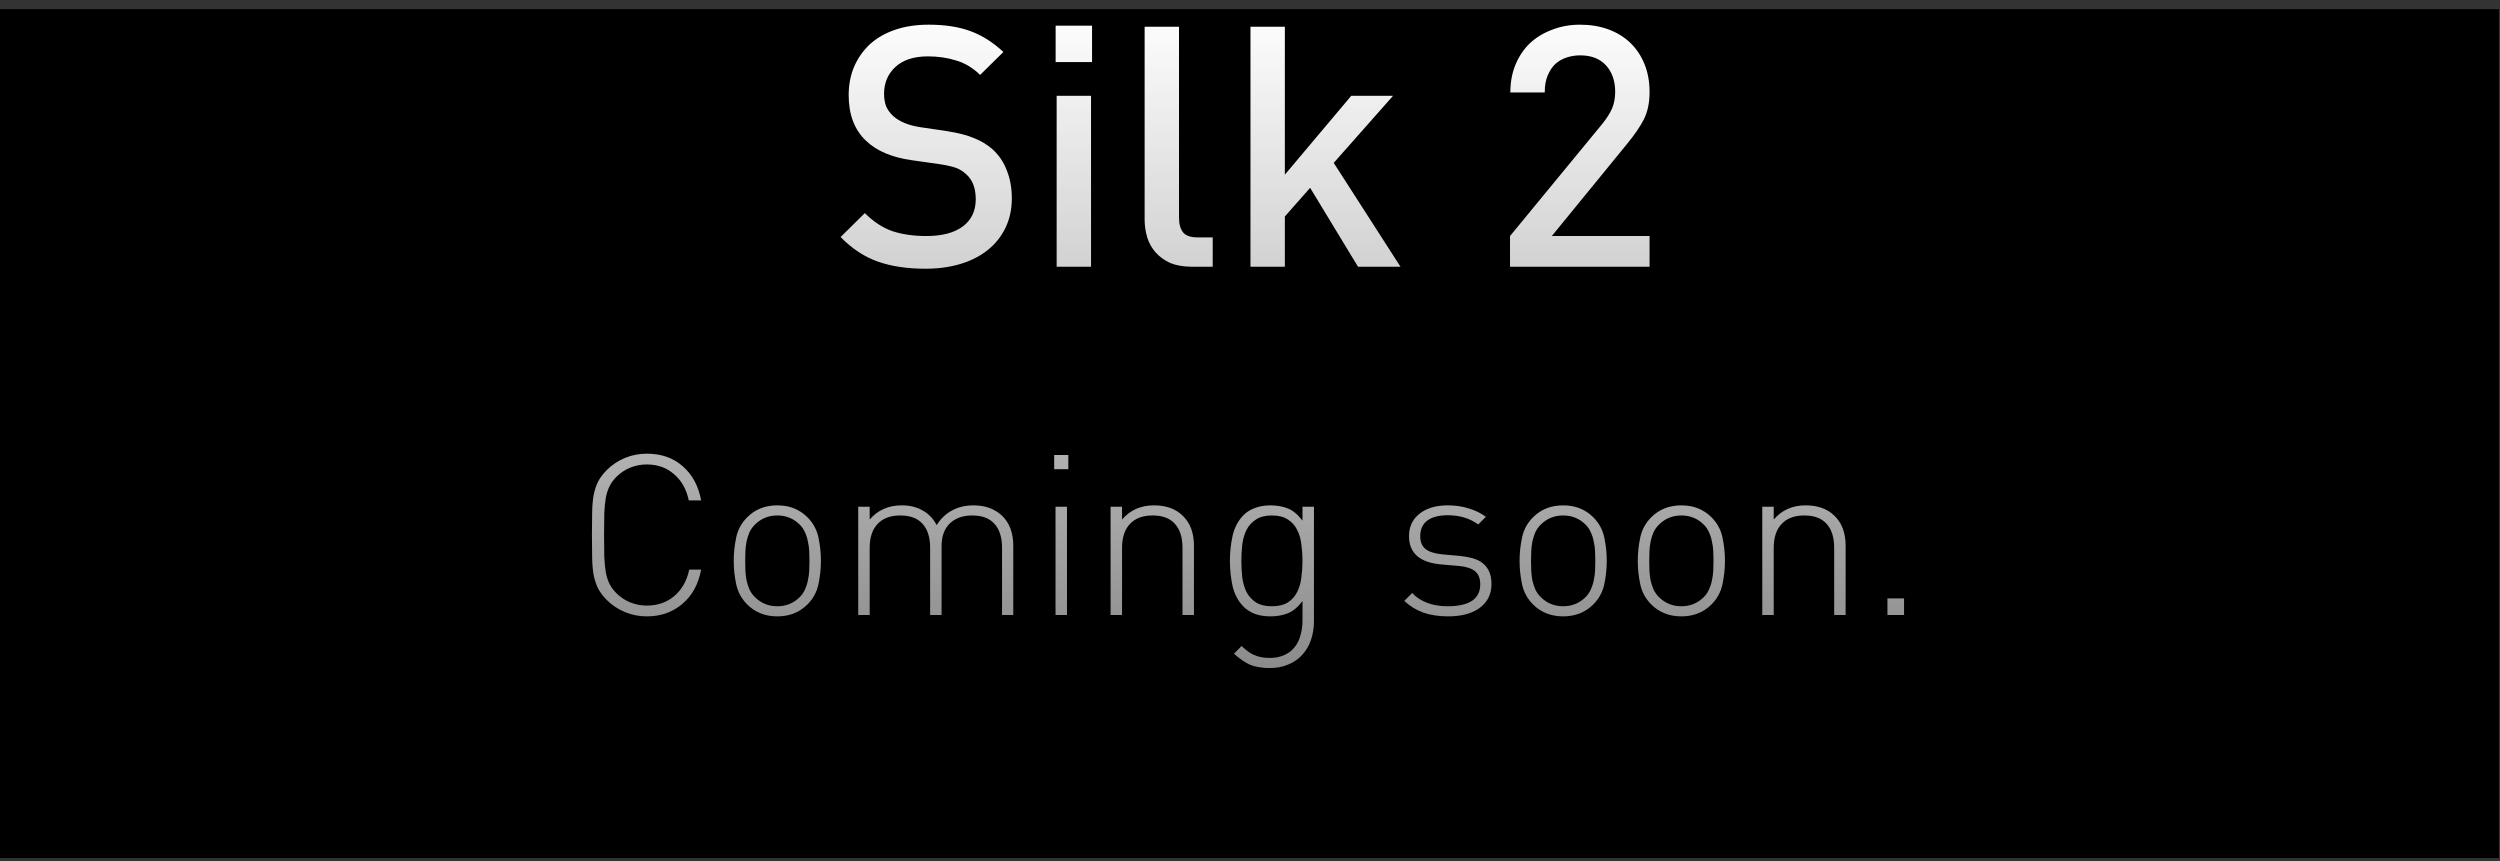 <svg width="267" height="92" version="2.0" xmlns="http://www.w3.org/2000/svg" xmlns:xlink="http://www.w3.org/1999/xlink" xmlns:figma="http://www.figma.com/figma/ns">
<rect width="100%" height="100%" fill="#333333" stroke="none"/>
<title>coming_soon</title>
<desc>Created using Figma (9000)</desc>
<g id="Canvas" transform="translate(-413 -6125)" figma:type="canvas">
<g id="coming_soon" style="mix-blend-mode:normal;" figma:type="group">
<g id="Rectangle 5" style="mix-blend-mode:normal;" figma:type="rounded-rectangle">
<use xlink:href="#path0_fill" transform="translate(413 6125.98)" style="mix-blend-mode:normal;"/>
</g>
<g id="Silk 2 Coming soon." style="mix-blend-mode:normal;" figma:type="text">
<use xlink:href="#path1_fill" transform="translate(376.942 6125.98)" fill="url(#paint1_linear)" style="mix-blend-mode:normal;"/>
</g>
</g>
</g>
<defs>
<linearGradient id="paint1_linear" x1="0" y1="0" x2="1" y2="0" gradientUnits="userSpaceOnUse" gradientTransform="matrix(2.07578e-14 90.663 -339 5.55148e-15 339 -5.55148e-15)">
<stop offset="0" stop-color="#FFFFFF"/>
<stop offset="1" stop-color="#6A6A6A"/>
</linearGradient>
<path id="path0_fill" d="
M 0 0
L 266.883 0
L 266.883 90.663
L 0 90.663
L 0 0
Z"/>
<path id="path1_fill" d="
M 144.12 20.196
C 144.12 21.372 143.892 22.428 143.436 23.364
C 142.98 24.3 142.344 25.092 141.528 25.74
C 140.712 26.388 139.74 26.88 138.612 27.216
C 137.484 27.552 136.248 27.72 134.904 27.72
C 132.96 27.72 131.268 27.468 129.828 26.964
C 128.388 26.46 127.056 25.584 125.832 24.336
L 128.424 21.78
C 129.36 22.716 130.356 23.364 131.412 23.724
C 132.468 24.06 133.656 24.228 134.976 24.228
C 136.656 24.228 137.952 23.892 138.864 23.22
C 139.8 22.524 140.268 21.552 140.268 20.304
C 140.268 19.128 139.932 18.24 139.26 17.64
C 138.924 17.328 138.564 17.1 138.18 16.956
C 137.796 16.812 137.22 16.68 136.452 16.56
L 133.428 16.128
C 131.34 15.84 129.72 15.156 128.568 14.076
C 127.32 12.9 126.696 11.268 126.696 9.18
C 126.696 8.076 126.888 7.068 127.272 6.156
C 127.68 5.22 128.244 4.416 128.964 3.744
C 129.708 3.072 130.608 2.556 131.664 2.196
C 132.72 1.836 133.92 1.656 135.264 1.656
C 136.968 1.656 138.444 1.884 139.692 2.34
C 140.94 2.796 142.116 3.54 143.22 4.572
L 140.736 7.02
C 139.944 6.252 139.08 5.736 138.144 5.472
C 137.232 5.184 136.236 5.04 135.156 5.04
C 133.644 5.04 132.48 5.424 131.664 6.192
C 130.872 6.936 130.476 7.884 130.476 9.036
C 130.476 9.516 130.548 9.96 130.692 10.368
C 130.86 10.752 131.112 11.1 131.448 11.412
C 132.12 12.012 133.08 12.408 134.328 12.6
L 137.244 13.032
C 138.444 13.224 139.404 13.476 140.124 13.788
C 140.844 14.076 141.48 14.46 142.032 14.94
C 142.728 15.564 143.244 16.32 143.58 17.208
C 143.94 18.096 144.12 19.092 144.12 20.196
Z
M 148.908 27.504
L 148.908 9.252
L 152.58 9.252
L 152.58 27.504
L 148.908 27.504
Z
M 148.8 5.652
L 148.8 1.764
L 152.688 1.764
L 152.688 5.652
L 148.8 5.652
Z
M 163.308 27.504
C 162.444 27.504 161.688 27.372 161.04 27.108
C 160.416 26.82 159.9 26.448 159.492 25.992
C 159.084 25.536 158.784 25.008 158.592 24.408
C 158.4 23.784 158.304 23.136 158.304 22.464
L 158.304 1.872
L 161.976 1.872
L 161.976 22.248
C 161.976 22.944 162.12 23.472 162.408 23.832
C 162.696 24.192 163.212 24.372 163.956 24.372
L 165.576 24.372
L 165.576 27.504
L 163.308 27.504
Z
M 181.092 27.504
L 175.98 19.08
L 173.28 22.14
L 173.28 27.504
L 169.608 27.504
L 169.608 1.872
L 173.28 1.872
L 173.28 17.676
L 180.372 9.252
L 184.836 9.252
L 178.5 16.416
L 185.628 27.504
L 181.092 27.504
Z
M 197.328 27.504
L 197.328 24.228
L 207.192 12.24
C 207.672 11.64 208.02 11.088 208.236 10.584
C 208.452 10.056 208.56 9.468 208.56 8.82
C 208.56 7.668 208.236 6.732 207.588 6.012
C 206.94 5.292 206.016 4.932 204.816 4.932
C 204.336 4.932 203.868 5.004 203.412 5.148
C 202.956 5.292 202.548 5.52 202.188 5.832
C 201.852 6.144 201.576 6.552 201.36 7.056
C 201.144 7.56 201.036 8.172 201.036 8.892
L 197.364 8.892
C 197.364 7.812 197.544 6.828 197.904 5.94
C 198.288 5.028 198.804 4.26 199.452 3.636
C 200.124 3.012 200.916 2.532 201.828 2.196
C 202.74 1.836 203.736 1.656 204.816 1.656
C 205.92 1.656 206.928 1.824 207.84 2.16
C 208.752 2.496 209.532 2.976 210.18 3.6
C 210.828 4.224 211.332 4.98 211.692 5.868
C 212.052 6.756 212.232 7.752 212.232 8.856
C 212.232 9.984 212.028 10.956 211.62 11.772
C 211.212 12.564 210.612 13.44 209.82 14.4
L 201.792 24.228
L 212.232 24.228
L 212.232 27.504
L 197.328 27.504
Z
M 110.94 59.856
C 110.796 60.624 110.556 61.32 110.22 61.944
C 109.884 62.552 109.46 63.072 108.948 63.504
C 108.452 63.936 107.876 64.272 107.22 64.512
C 106.58 64.736 105.884 64.848 105.132 64.848
C 104.316 64.848 103.54 64.696 102.804 64.392
C 102.068 64.088 101.42 63.656 100.86 63.096
C 100.476 62.712 100.172 62.312 99.948 61.896
C 99.74 61.48 99.58 61.008 99.468 60.48
C 99.372 59.952 99.316 59.344 99.3 58.656
C 99.284 57.952 99.276 57.12 99.276 56.16
C 99.276 55.2 99.284 54.376 99.3 53.688
C 99.316 52.984 99.372 52.368 99.468 51.84
C 99.58 51.312 99.74 50.84 99.948 50.424
C 100.172 50.008 100.476 49.608 100.86 49.224
C 101.42 48.664 102.068 48.232 102.804 47.928
C 103.54 47.624 104.316 47.472 105.132 47.472
C 106.684 47.472 107.964 47.92 108.972 48.816
C 109.996 49.696 110.652 50.912 110.94 52.464
L 109.62 52.464
C 109.364 51.264 108.836 50.328 108.036 49.656
C 107.252 48.968 106.284 48.624 105.132 48.624
C 104.524 48.624 103.94 48.736 103.38 48.96
C 102.82 49.184 102.324 49.512 101.892 49.944
C 101.588 50.248 101.348 50.576 101.172 50.928
C 100.996 51.264 100.86 51.672 100.764 52.152
C 100.684 52.616 100.628 53.176 100.596 53.832
C 100.58 54.472 100.572 55.248 100.572 56.16
C 100.572 57.072 100.58 57.856 100.596 58.512
C 100.628 59.152 100.684 59.712 100.764 60.192
C 100.86 60.656 100.996 61.064 101.172 61.416
C 101.348 61.752 101.588 62.072 101.892 62.376
C 102.324 62.808 102.82 63.136 103.38 63.36
C 103.94 63.584 104.524 63.696 105.132 63.696
C 106.284 63.696 107.26 63.36 108.06 62.688
C 108.876 62 109.412 61.056 109.668 59.856
L 110.94 59.856
Z
M 123.732 58.92
C 123.732 59.752 123.644 60.584 123.468 61.416
C 123.292 62.248 122.9 62.968 122.292 63.576
C 121.444 64.424 120.372 64.848 119.076 64.848
C 117.78 64.848 116.708 64.424 115.86 63.576
C 115.252 62.968 114.86 62.248 114.684 61.416
C 114.508 60.584 114.42 59.752 114.42 58.92
C 114.42 58.088 114.508 57.256 114.684 56.424
C 114.86 55.592 115.252 54.872 115.86 54.264
C 116.708 53.416 117.78 52.992 119.076 52.992
C 120.372 52.992 121.444 53.416 122.292 54.264
C 122.9 54.872 123.292 55.592 123.468 56.424
C 123.644 57.256 123.732 58.088 123.732 58.92
Z
M 122.508 58.92
C 122.508 58.584 122.5 58.24 122.484 57.888
C 122.468 57.536 122.42 57.192 122.34 56.856
C 122.276 56.504 122.172 56.176 122.028 55.872
C 121.9 55.568 121.716 55.296 121.476 55.056
C 120.82 54.4 120.02 54.072 119.076 54.072
C 118.132 54.072 117.332 54.4 116.676 55.056
C 116.436 55.296 116.244 55.568 116.1 55.872
C 115.972 56.176 115.868 56.504 115.788 56.856
C 115.724 57.192 115.684 57.536 115.668 57.888
C 115.652 58.24 115.644 58.584 115.644 58.92
C 115.644 59.256 115.652 59.6 115.668 59.952
C 115.684 60.304 115.724 60.656 115.788 61.008
C 115.868 61.344 115.972 61.664 116.1 61.968
C 116.244 62.272 116.436 62.544 116.676 62.784
C 117.332 63.44 118.132 63.768 119.076 63.768
C 120.02 63.768 120.82 63.44 121.476 62.784
C 121.716 62.544 121.9 62.272 122.028 61.968
C 122.172 61.664 122.276 61.344 122.34 61.008
C 122.42 60.656 122.468 60.304 122.484 59.952
C 122.5 59.6 122.508 59.256 122.508 58.92
Z
M 143.076 57.528
C 143.076 56.408 142.804 55.552 142.26 54.96
C 141.732 54.368 140.94 54.072 139.884 54.072
C 138.876 54.072 138.076 54.36 137.484 54.936
C 136.908 55.512 136.62 56.304 136.62 57.312
L 136.62 64.704
L 135.396 64.704
L 135.396 57.528
C 135.396 56.408 135.124 55.552 134.58 54.96
C 134.052 54.368 133.26 54.072 132.204 54.072
C 131.148 54.072 130.34 54.376 129.78 54.984
C 129.22 55.576 128.94 56.424 128.94 57.528
L 128.94 64.704
L 127.716 64.704
L 127.716 53.136
L 128.94 53.136
L 128.94 54.504
C 129.804 53.496 130.948 52.992 132.372 52.992
C 133.236 52.992 133.98 53.176 134.604 53.544
C 135.244 53.896 135.74 54.416 136.092 55.104
C 136.524 54.416 137.068 53.896 137.724 53.544
C 138.396 53.176 139.164 52.992 140.028 52.992
C 140.668 52.992 141.244 53.088 141.756 53.28
C 142.268 53.472 142.708 53.744 143.076 54.096
C 143.876 54.864 144.276 55.936 144.276 57.312
L 144.276 64.704
L 143.076 64.704
L 143.076 57.528
Z
M 148.788 53.136
L 150.012 53.136
L 150.012 64.704
L 148.788 64.704
L 148.788 53.136
Z
M 148.644 47.616
L 150.156 47.616
L 150.156 49.128
L 148.644 49.128
L 148.644 47.616
Z
M 162.348 57.528
C 162.348 56.408 162.076 55.552 161.532 54.96
C 161.004 54.368 160.212 54.072 159.156 54.072
C 158.1 54.072 157.292 54.376 156.732 54.984
C 156.172 55.576 155.892 56.424 155.892 57.528
L 155.892 64.704
L 154.668 64.704
L 154.668 53.136
L 155.892 53.136
L 155.892 54.504
C 156.756 53.496 157.892 52.992 159.3 52.992
C 160.596 52.992 161.62 53.36 162.372 54.096
C 163.172 54.864 163.572 55.936 163.572 57.312
L 163.572 64.704
L 162.348 64.704
L 162.348 57.528
Z
M 176.388 65.352
C 176.388 66.072 176.284 66.736 176.076 67.344
C 175.868 67.968 175.556 68.504 175.14 68.952
C 174.74 69.4 174.244 69.744 173.652 69.984
C 173.076 70.24 172.412 70.368 171.66 70.368
C 171.228 70.368 170.844 70.336 170.508 70.272
C 170.172 70.224 169.852 70.136 169.548 70.008
C 169.26 69.88 168.98 69.72 168.708 69.528
C 168.436 69.336 168.148 69.104 167.844 68.832
L 168.66 68.016
C 168.884 68.224 169.1 68.408 169.308 68.568
C 169.516 68.728 169.732 68.856 169.956 68.952
C 170.18 69.064 170.428 69.144 170.7 69.192
C 170.972 69.256 171.292 69.288 171.66 69.288
C 172.268 69.288 172.788 69.184 173.22 68.976
C 173.668 68.784 174.036 68.504 174.324 68.136
C 174.612 67.784 174.82 67.36 174.948 66.864
C 175.092 66.384 175.164 65.856 175.164 65.28
L 175.164 63.216
C 174.652 63.888 174.116 64.328 173.556 64.536
C 173.012 64.744 172.404 64.848 171.732 64.848
C 171.124 64.848 170.572 64.76 170.076 64.584
C 169.596 64.392 169.204 64.144 168.9 63.84
C 168.308 63.248 167.908 62.512 167.7 61.632
C 167.508 60.736 167.412 59.832 167.412 58.92
C 167.412 58.008 167.508 57.112 167.7 56.232
C 167.908 55.336 168.308 54.592 168.9 54
C 169.204 53.696 169.596 53.456 170.076 53.28
C 170.572 53.088 171.124 52.992 171.732 52.992
C 172.404 52.992 173.012 53.096 173.556 53.304
C 174.116 53.512 174.652 53.952 175.164 54.624
L 175.164 53.136
L 176.388 53.136
L 176.388 65.352
Z
M 175.164 58.92
C 175.164 58.328 175.124 57.744 175.044 57.168
C 174.98 56.576 174.828 56.056 174.588 55.608
C 174.364 55.144 174.036 54.776 173.604 54.504
C 173.172 54.216 172.604 54.072 171.9 54.072
C 171.196 54.072 170.628 54.216 170.196 54.504
C 169.764 54.776 169.428 55.144 169.188 55.608
C 168.964 56.056 168.812 56.576 168.732 57.168
C 168.668 57.744 168.636 58.328 168.636 58.92
C 168.636 59.528 168.668 60.12 168.732 60.696
C 168.812 61.272 168.964 61.792 169.188 62.256
C 169.428 62.704 169.764 63.072 170.196 63.36
C 170.628 63.632 171.196 63.768 171.9 63.768
C 172.604 63.768 173.172 63.632 173.604 63.36
C 174.036 63.072 174.364 62.704 174.588 62.256
C 174.828 61.792 174.98 61.272 175.044 60.696
C 175.124 60.12 175.164 59.528 175.164 58.92
Z
M 195.348 61.416
C 195.348 62.472 194.932 63.312 194.1 63.936
C 193.284 64.544 192.156 64.848 190.716 64.848
C 189.708 64.848 188.82 64.712 188.052 64.44
C 187.3 64.168 186.628 63.752 186.036 63.192
L 186.876 62.352
C 187.772 63.296 189.036 63.768 190.668 63.768
C 192.988 63.768 194.148 62.984 194.148 61.416
C 194.148 60.808 193.972 60.352 193.62 60.048
C 193.268 59.744 192.708 59.552 191.94 59.472
L 190.02 59.304
C 187.7 59.112 186.54 58.104 186.54 56.28
C 186.54 55.272 186.916 54.472 187.668 53.88
C 188.42 53.288 189.428 52.992 190.692 52.992
C 191.508 52.992 192.26 53.104 192.948 53.328
C 193.636 53.536 194.236 53.832 194.748 54.216
L 193.932 55.032
C 193.036 54.376 191.956 54.048 190.692 54.048
C 189.732 54.048 188.996 54.24 188.484 54.624
C 187.988 55.008 187.74 55.56 187.74 56.28
C 187.74 56.888 187.924 57.344 188.292 57.648
C 188.676 57.952 189.276 58.144 190.092 58.224
L 191.964 58.392
C 192.444 58.44 192.892 58.52 193.308 58.632
C 193.724 58.744 194.076 58.912 194.364 59.136
C 194.668 59.36 194.908 59.656 195.084 60.024
C 195.26 60.392 195.348 60.856 195.348 61.416
Z
M 207.66 58.92
C 207.66 59.752 207.572 60.584 207.396 61.416
C 207.22 62.248 206.828 62.968 206.22 63.576
C 205.372 64.424 204.3 64.848 203.004 64.848
C 201.708 64.848 200.636 64.424 199.788 63.576
C 199.18 62.968 198.788 62.248 198.612 61.416
C 198.436 60.584 198.348 59.752 198.348 58.92
C 198.348 58.088 198.436 57.256 198.612 56.424
C 198.788 55.592 199.18 54.872 199.788 54.264
C 200.636 53.416 201.708 52.992 203.004 52.992
C 204.3 52.992 205.372 53.416 206.22 54.264
C 206.828 54.872 207.22 55.592 207.396 56.424
C 207.572 57.256 207.66 58.088 207.66 58.92
Z
M 206.436 58.92
C 206.436 58.584 206.428 58.24 206.412 57.888
C 206.396 57.536 206.348 57.192 206.268 56.856
C 206.204 56.504 206.1 56.176 205.956 55.872
C 205.828 55.568 205.644 55.296 205.404 55.056
C 204.748 54.4 203.948 54.072 203.004 54.072
C 202.06 54.072 201.26 54.4 200.604 55.056
C 200.364 55.296 200.172 55.568 200.028 55.872
C 199.9 56.176 199.796 56.504 199.716 56.856
C 199.652 57.192 199.612 57.536 199.596 57.888
C 199.58 58.24 199.572 58.584 199.572 58.92
C 199.572 59.256 199.58 59.6 199.596 59.952
C 199.612 60.304 199.652 60.656 199.716 61.008
C 199.796 61.344 199.9 61.664 200.028 61.968
C 200.172 62.272 200.364 62.544 200.604 62.784
C 201.26 63.44 202.06 63.768 203.004 63.768
C 203.948 63.768 204.748 63.44 205.404 62.784
C 205.644 62.544 205.828 62.272 205.956 61.968
C 206.1 61.664 206.204 61.344 206.268 61.008
C 206.348 60.656 206.396 60.304 206.412 59.952
C 206.428 59.6 206.436 59.256 206.436 58.92
Z
M 220.284 58.92
C 220.284 59.752 220.196 60.584 220.02 61.416
C 219.844 62.248 219.452 62.968 218.844 63.576
C 217.996 64.424 216.924 64.848 215.628 64.848
C 214.332 64.848 213.26 64.424 212.412 63.576
C 211.804 62.968 211.412 62.248 211.236 61.416
C 211.06 60.584 210.972 59.752 210.972 58.92
C 210.972 58.088 211.06 57.256 211.236 56.424
C 211.412 55.592 211.804 54.872 212.412 54.264
C 213.26 53.416 214.332 52.992 215.628 52.992
C 216.924 52.992 217.996 53.416 218.844 54.264
C 219.452 54.872 219.844 55.592 220.02 56.424
C 220.196 57.256 220.284 58.088 220.284 58.92
Z
M 219.06 58.92
C 219.06 58.584 219.052 58.24 219.036 57.888
C 219.02 57.536 218.972 57.192 218.892 56.856
C 218.828 56.504 218.724 56.176 218.58 55.872
C 218.452 55.568 218.268 55.296 218.028 55.056
C 217.372 54.4 216.572 54.072 215.628 54.072
C 214.684 54.072 213.884 54.4 213.228 55.056
C 212.988 55.296 212.796 55.568 212.652 55.872
C 212.524 56.176 212.42 56.504 212.34 56.856
C 212.276 57.192 212.236 57.536 212.22 57.888
C 212.204 58.24 212.196 58.584 212.196 58.92
C 212.196 59.256 212.204 59.6 212.22 59.952
C 212.236 60.304 212.276 60.656 212.34 61.008
C 212.42 61.344 212.524 61.664 212.652 61.968
C 212.796 62.272 212.988 62.544 213.228 62.784
C 213.884 63.44 214.684 63.768 215.628 63.768
C 216.572 63.768 217.372 63.44 218.028 62.784
C 218.268 62.544 218.452 62.272 218.58 61.968
C 218.724 61.664 218.828 61.344 218.892 61.008
C 218.972 60.656 219.02 60.304 219.036 59.952
C 219.052 59.6 219.06 59.256 219.06 58.92
Z
M 231.948 57.528
C 231.948 56.408 231.676 55.552 231.132 54.96
C 230.604 54.368 229.812 54.072 228.756 54.072
C 227.7 54.072 226.892 54.376 226.332 54.984
C 225.772 55.576 225.492 56.424 225.492 57.528
L 225.492 64.704
L 224.268 64.704
L 224.268 53.136
L 225.492 53.136
L 225.492 54.504
C 226.356 53.496 227.492 52.992 228.9 52.992
C 230.196 52.992 231.22 53.36 231.972 54.096
C 232.772 54.864 233.172 55.936 233.172 57.312
L 233.172 64.704
L 231.948 64.704
L 231.948 57.528
Z
M 237.636 62.928
L 239.412 62.928
L 239.412 64.704
L 237.636 64.704
L 237.636 62.928
Z"/>
</defs>
</svg>
